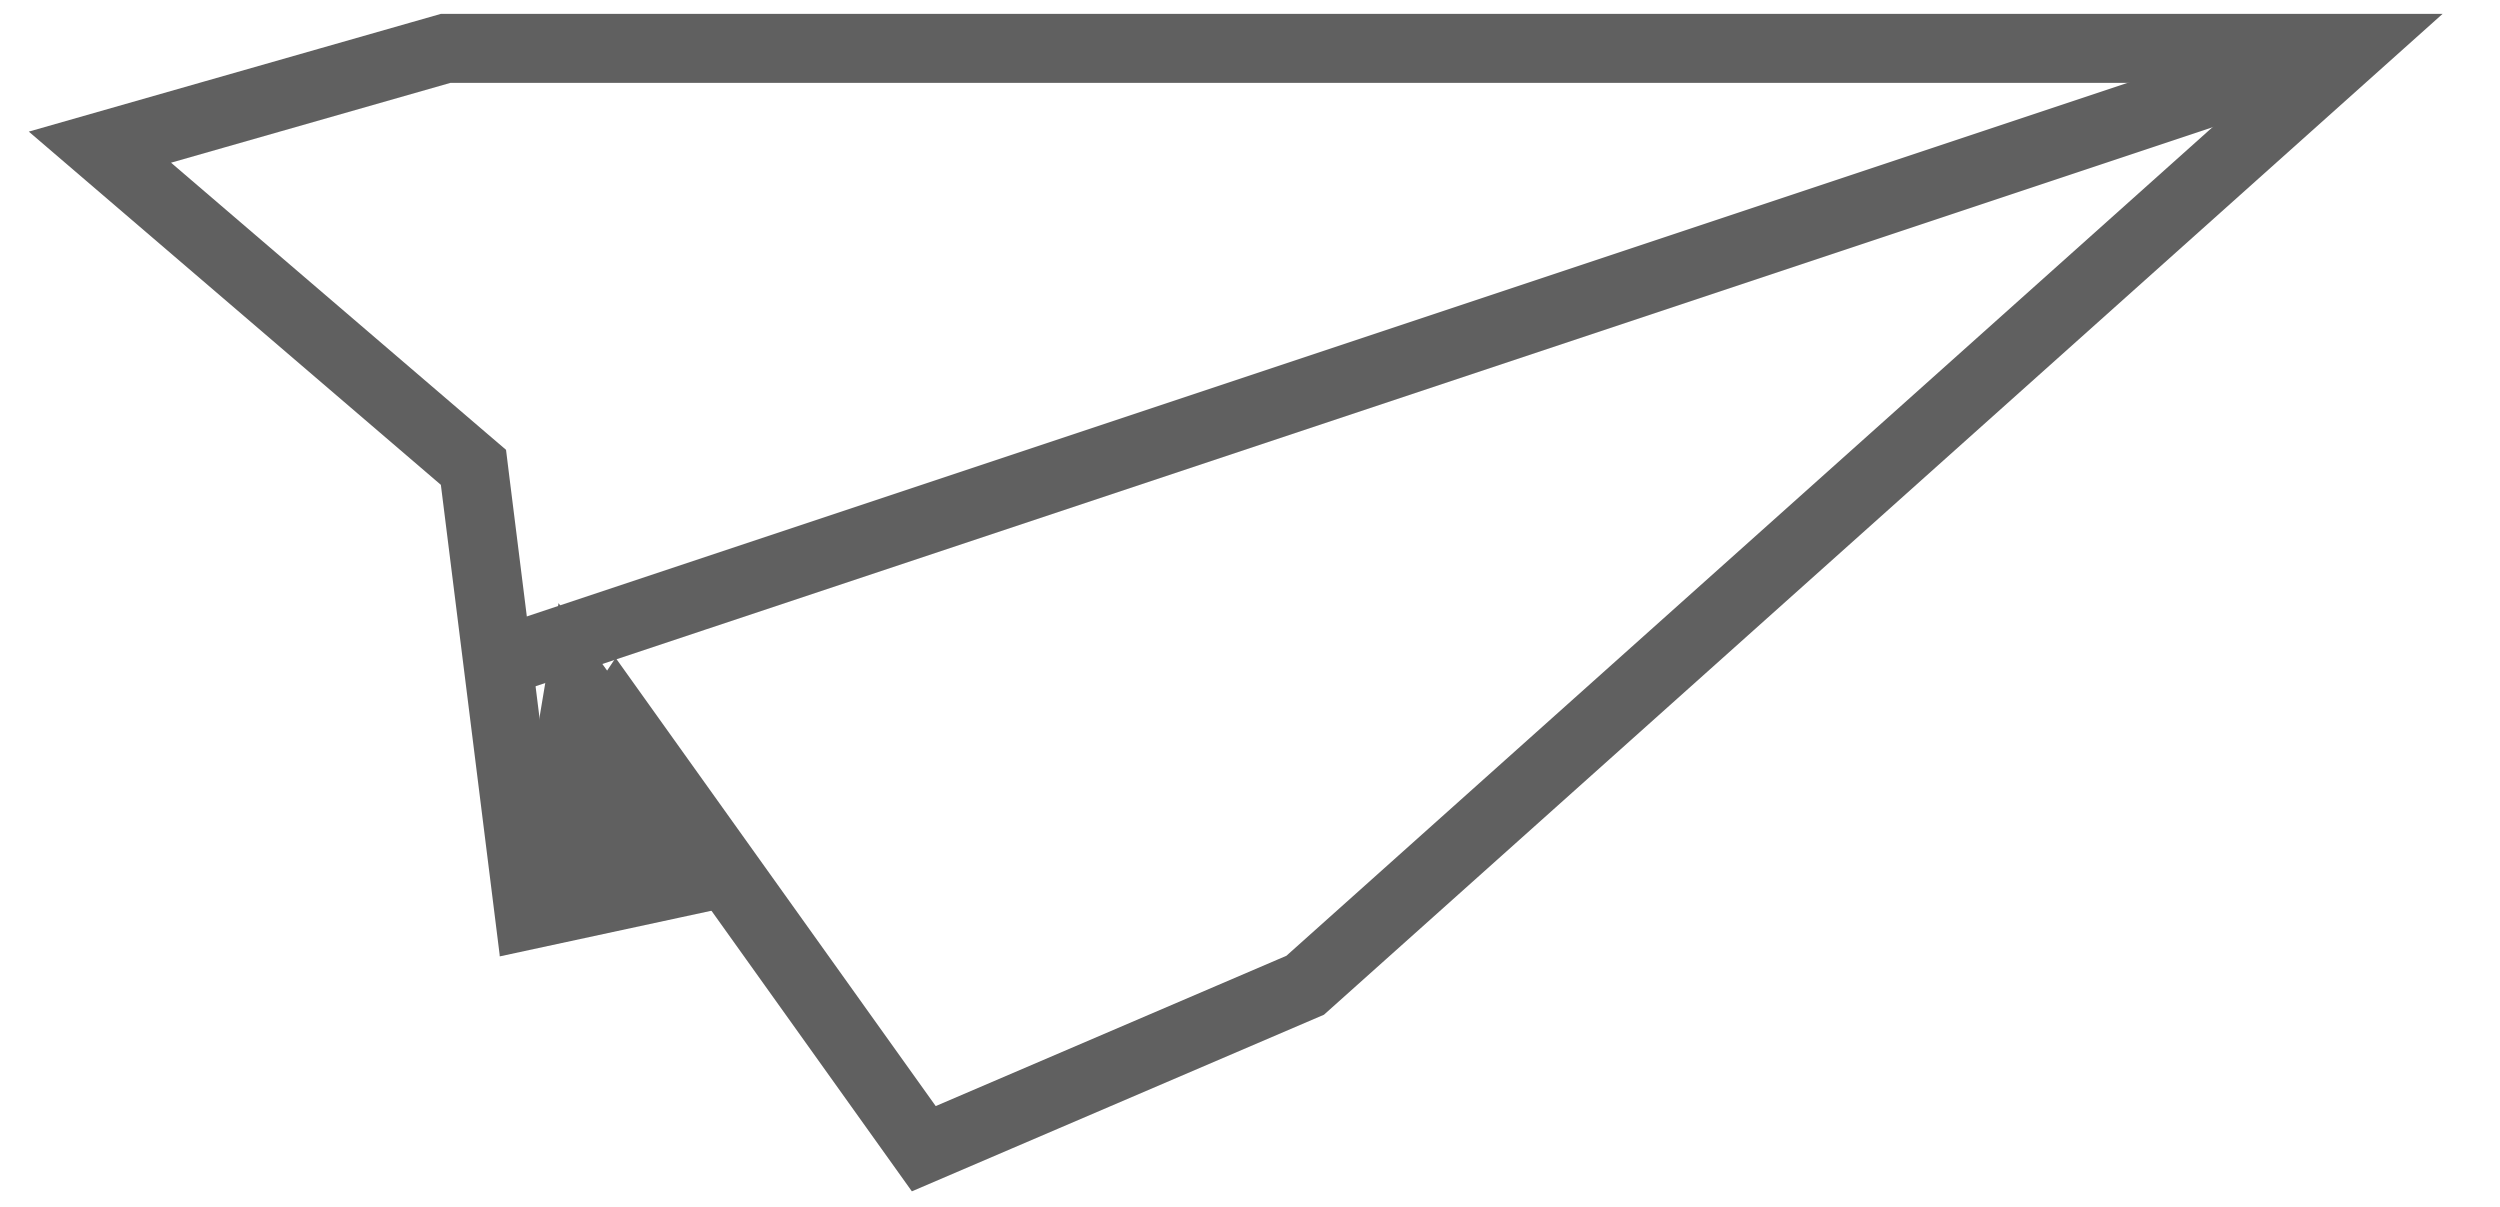 <svg width="29" height="14" viewBox="0 0 29 14" fill="none" xmlns="http://www.w3.org/2000/svg">
<path d="M6.716 8.01L8.259 10.154L6.288 10.579L6.716 8.01Z" fill="#606060" stroke="#606060" stroke-width="0.8"/>
<path d="M5.511 5.575L5.492 5.421L5.375 5.321L1.159 1.707L5.17 0.561H27.287L15.14 11.429L10.716 13.325L7.489 8.807L7.152 8.335L6.83 8.817L6.061 9.972L5.511 5.575Z" stroke="#606060" stroke-width="0.8"/>
<path d="M5.797 7.677L26.285 0.848" stroke="#606060" stroke-width="0.8"/>
</svg>
